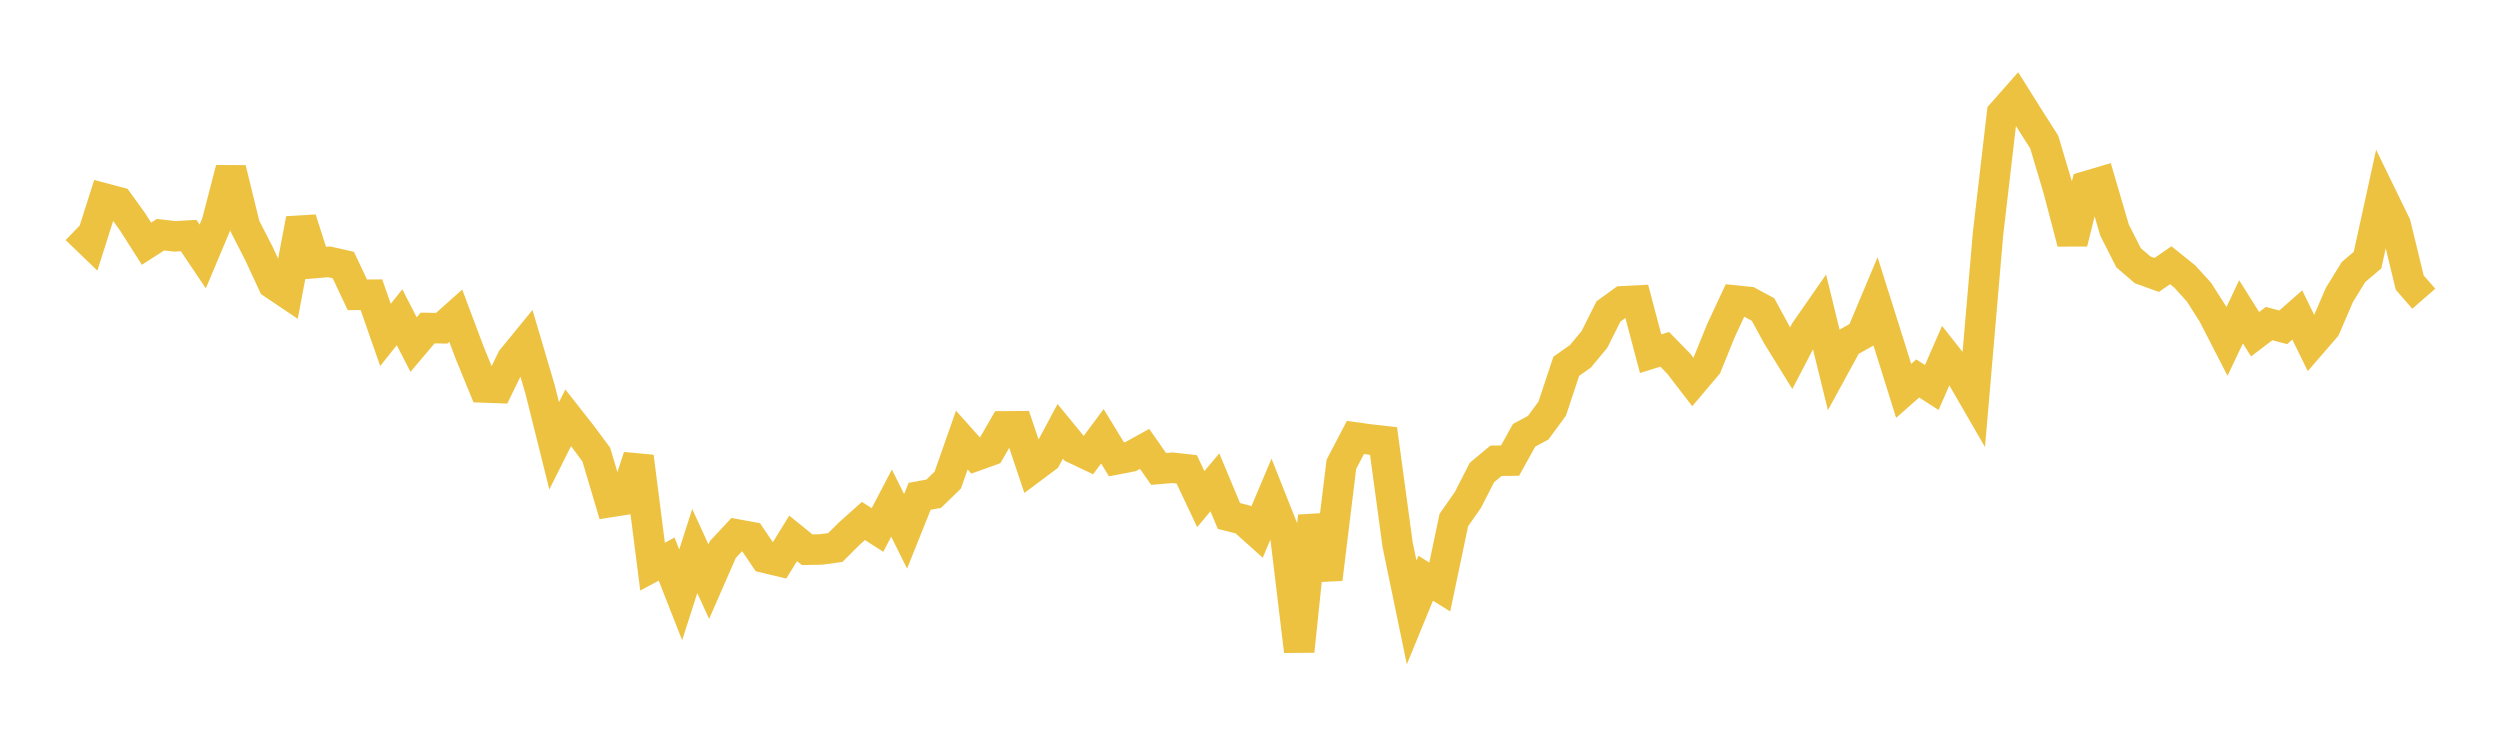 <svg width="164" height="48" xmlns="http://www.w3.org/2000/svg" xmlns:xlink="http://www.w3.org/1999/xlink"><path fill="none" stroke="rgb(237,194,64)" stroke-width="2" d="M5,15.029L5.922,15.917L6.844,13.016L7.766,13.26L8.689,14.541L9.611,15.987L10.533,15.395L11.455,15.504L12.377,15.454L13.299,16.823L14.222,14.629L15.144,11.072L16.066,14.836L16.988,16.633L17.91,18.619L18.832,19.238L19.754,14.371L20.677,17.254L21.599,17.177L22.521,17.386L23.443,19.34L24.365,19.332L25.287,21.971L26.21,20.811L27.132,22.604L28.054,21.516L28.976,21.534L29.898,20.712L30.82,23.164L31.743,25.418L32.665,25.451L33.587,23.558L34.509,22.431L35.431,25.55L36.353,29.245L37.275,27.406L38.198,28.581L39.12,29.827L40.042,32.932L40.964,32.788L41.886,29.957L42.808,37.172L43.731,36.676L44.653,39.023L45.575,36.148L46.497,38.156L47.419,36.048L48.341,35.06L49.263,35.229L50.186,36.592L51.108,36.812L52.03,35.317L52.952,36.063L53.874,36.043L54.796,35.916L55.719,34.998L56.641,34.176L57.563,34.767L58.485,33.003L59.407,34.858L60.329,32.557L61.251,32.389L62.174,31.493L63.096,28.869L64.018,29.9L64.94,29.568L65.862,27.969L66.784,27.963L67.707,30.71L68.629,30.021L69.551,28.295L70.473,29.42L71.395,29.857L72.317,28.62L73.24,30.134L74.162,29.955L75.084,29.446L76.006,30.762L76.928,30.686L77.85,30.791L78.772,32.742L79.695,31.641L80.617,33.847L81.539,34.081L82.461,34.907L83.383,32.725L84.305,35.046L85.228,42.718L86.15,33.855L87.072,37.988L87.994,30.461L88.916,28.697L89.838,28.825L90.76,28.93L91.683,35.727L92.605,40.177L93.527,37.933L94.449,38.507L95.371,34.115L96.293,32.796L97.216,30.994L98.138,30.226L99.06,30.216L99.982,28.554L100.904,28.059L101.826,26.806L102.749,24.025L103.671,23.38L104.593,22.27L105.515,20.432L106.437,19.764L107.359,19.718L108.281,23.203L109.204,22.914L110.126,23.859L111.048,25.057L111.97,23.967L112.892,21.692L113.814,19.713L114.737,19.808L115.659,20.306L116.581,22.006L117.503,23.497L118.425,21.726L119.347,20.4L120.269,24.168L121.192,22.479L122.114,21.962L123.036,19.77L123.958,22.692L124.88,25.641L125.802,24.827L126.725,25.42L127.647,23.309L128.569,24.48L129.491,26.075L130.413,15.351L131.335,7.446L132.257,6.403L133.18,7.875L134.102,9.319L135.024,12.412L135.946,15.93L136.868,12.215L137.79,11.943L138.713,15.09L139.635,16.91L140.557,17.701L141.479,18.035L142.401,17.4L143.323,18.14L144.246,19.156L145.168,20.602L146.09,22.397L147.012,20.457L147.934,21.924L148.856,21.225L149.778,21.472L150.701,20.662L151.623,22.549L152.545,21.484L153.467,19.342L154.389,17.845L155.311,17.062L156.234,12.848L157.156,14.739L158.078,18.538L159,19.597"></path></svg>